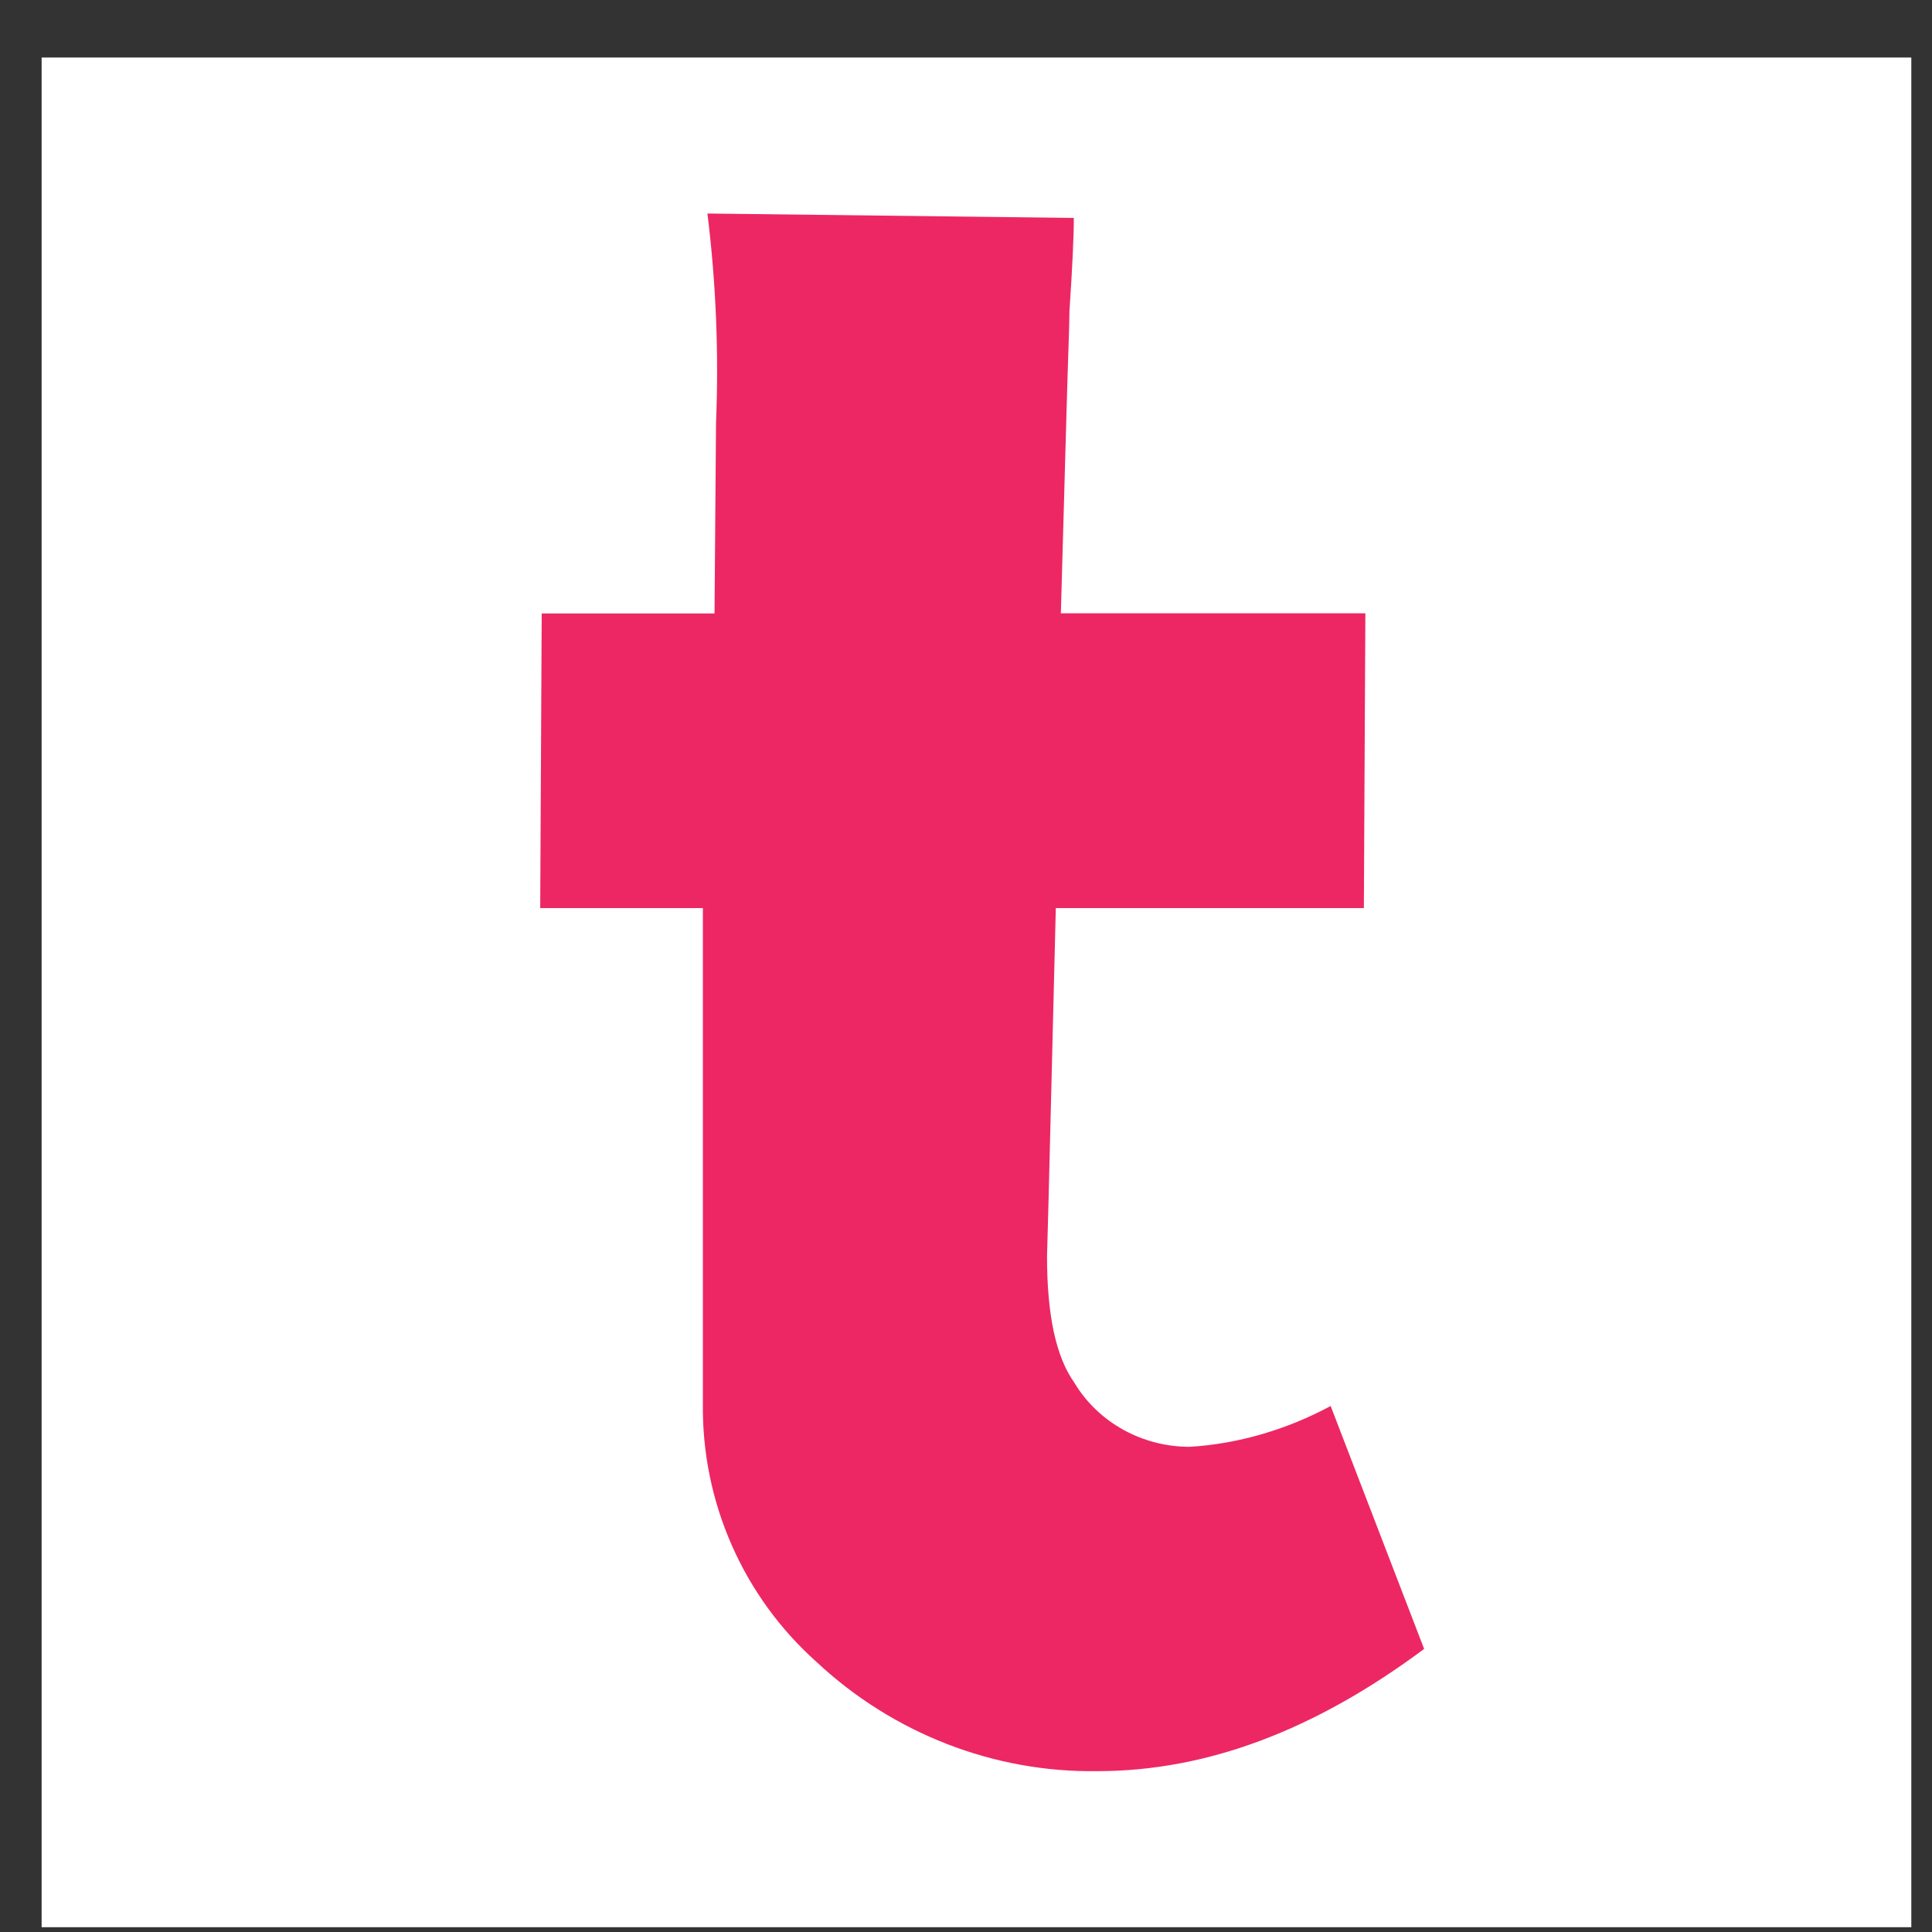 <svg width="31" height="31" viewBox="0 0 31 31" fill="none" xmlns="http://www.w3.org/2000/svg">
<rect x="0" y="0" width="31" height="31" fill="#333333" stroke="none"/>
<rect width="30" height="30" transform="translate(0.668 0.923)" fill="white"/>
<path d="M21.908 9.843L21.884 14.571H16.941L16.825 19.247L16.8 20.156C16.8 21.089 16.939 21.765 17.239 22.187C17.632 22.841 18.347 23.215 19.087 23.215C19.872 23.169 20.657 22.934 21.351 22.56L22.851 26.458C21.096 27.765 19.363 28.419 17.608 28.419C15.945 28.444 14.328 27.813 13.104 26.669C11.926 25.619 11.257 24.102 11.278 22.514V14.571H8.668L8.692 9.843H11.465L11.489 6.788C11.535 5.675 11.489 4.54 11.351 3.426L17.23 3.497C17.23 3.804 17.206 4.302 17.16 4.988C17.16 5.225 17.136 5.745 17.114 6.573L17.022 9.841H21.906L21.908 9.843Z" fill="#ED2764"/>
</svg>
